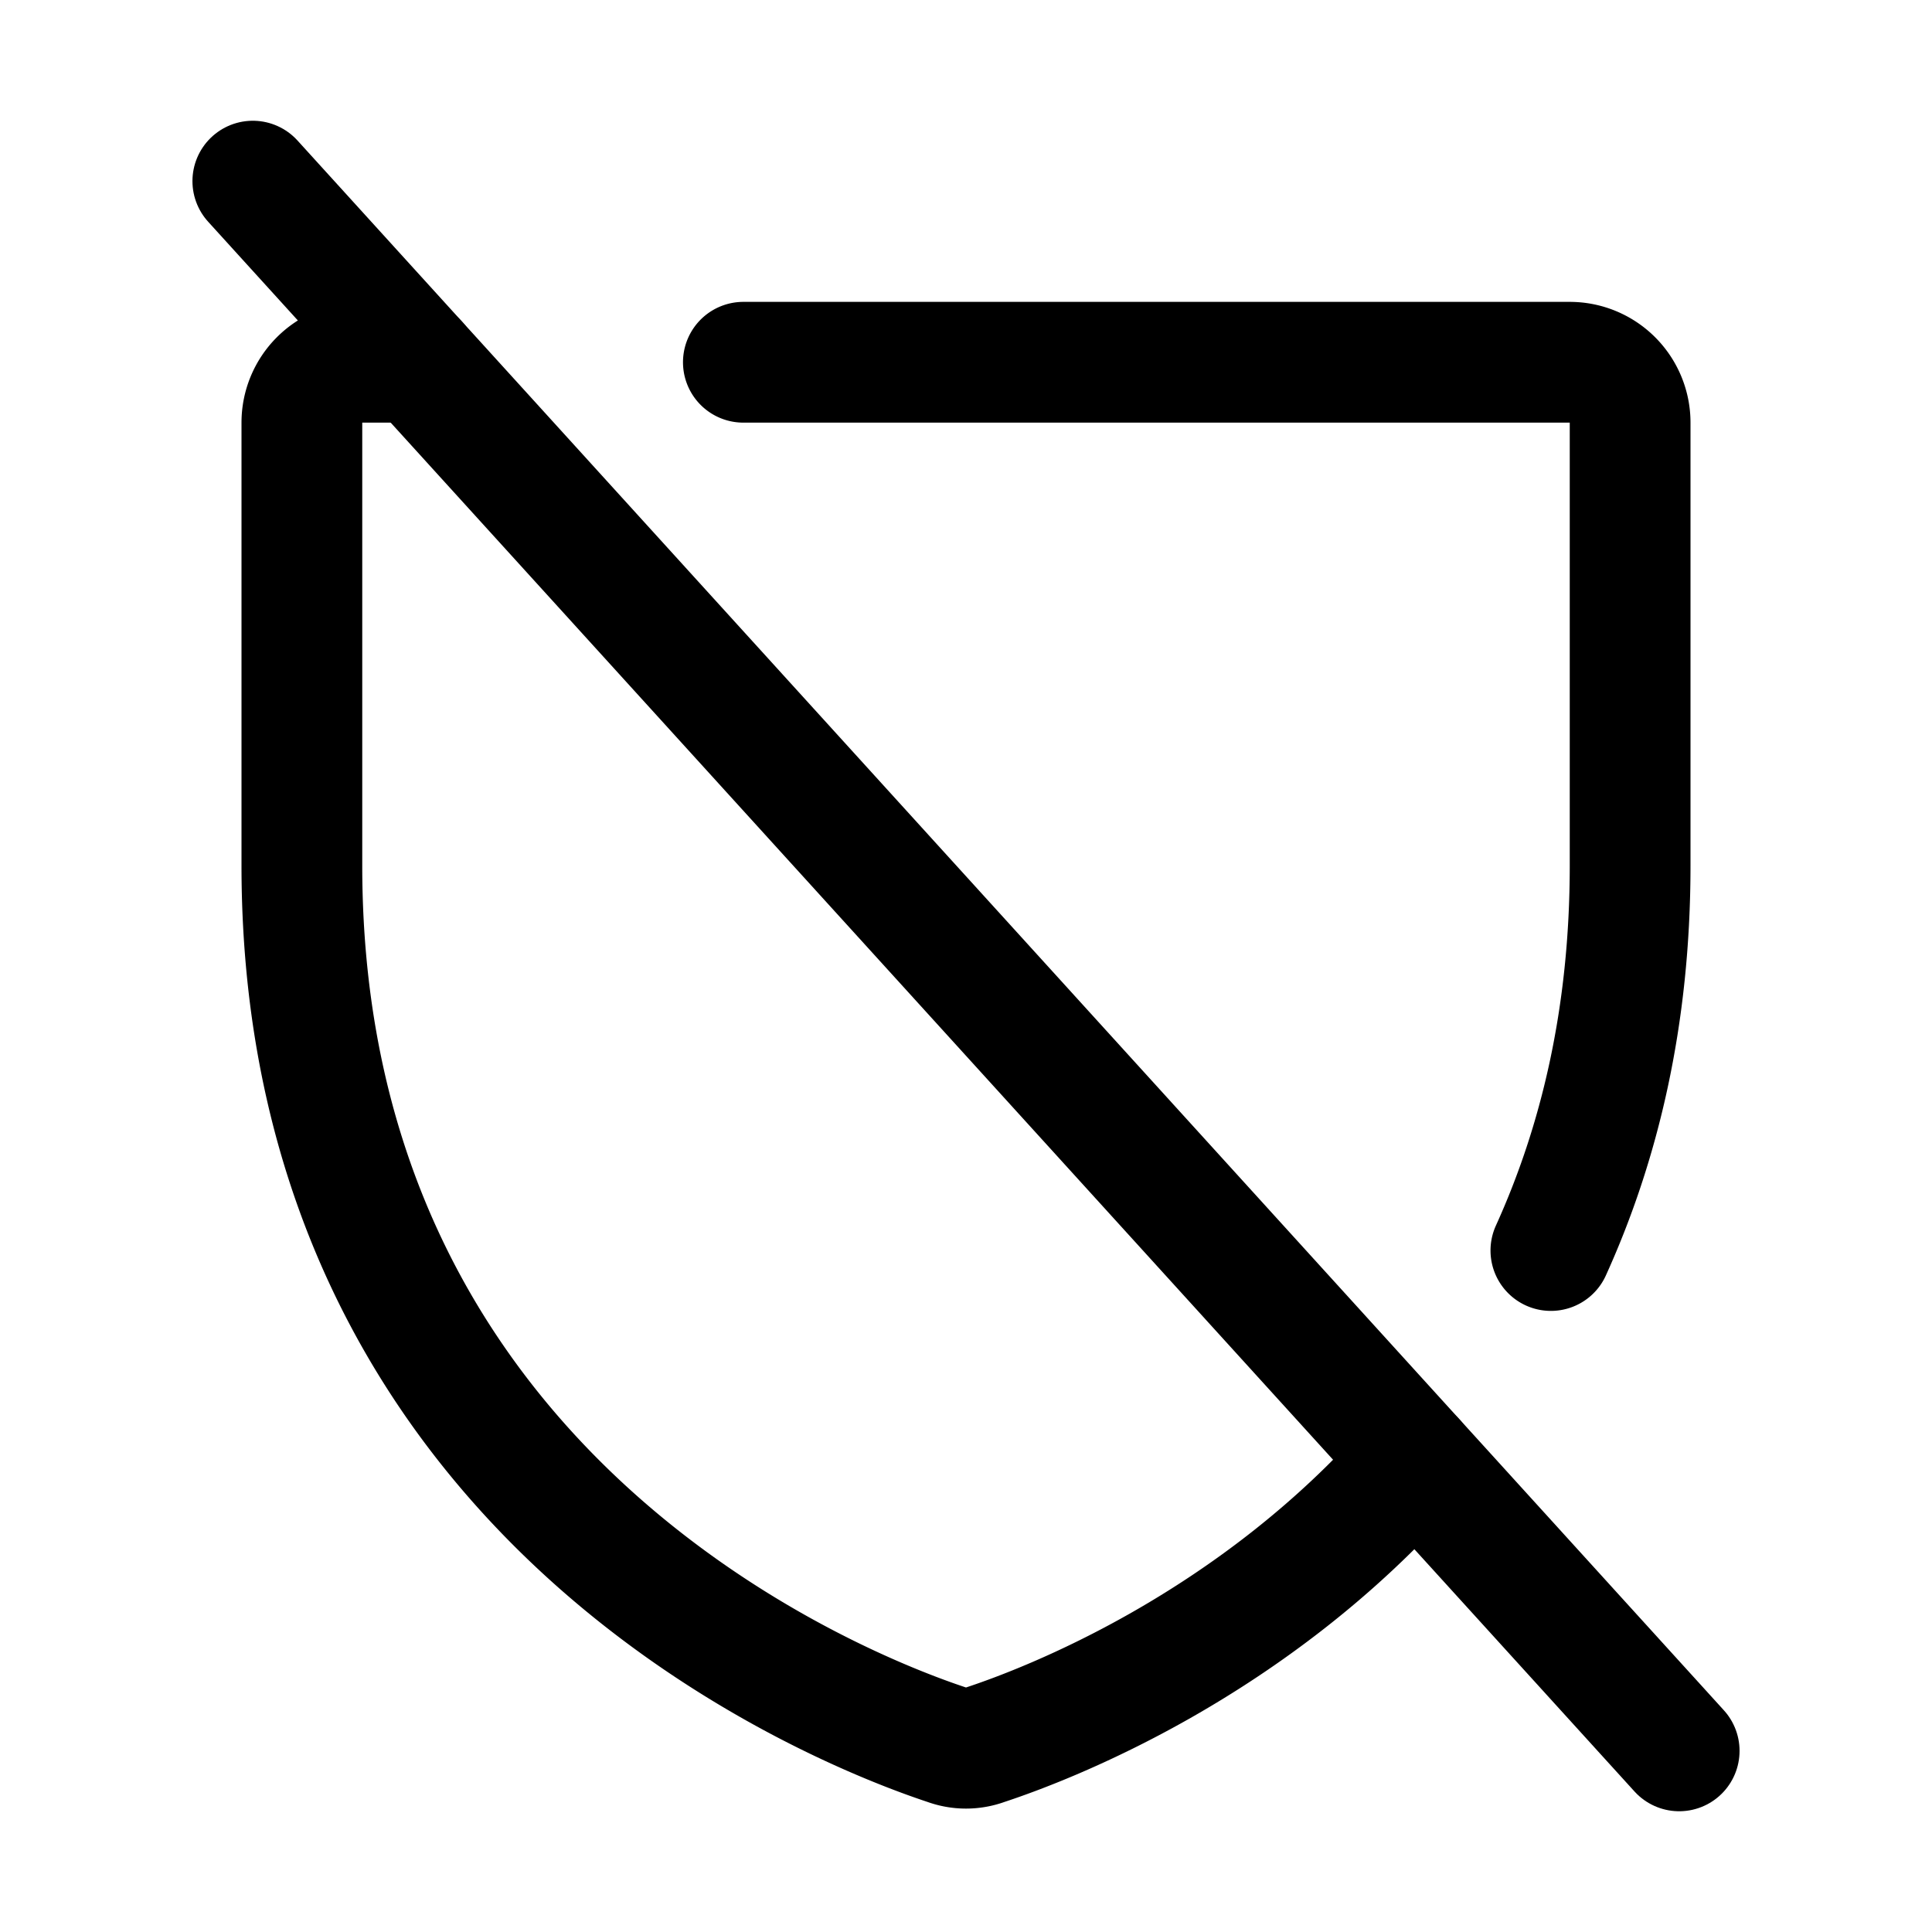 <svg xmlns="http://www.w3.org/2000/svg" viewBox="0 0 256 256"><rect width="256" height="256" fill="none"/><line x1="33.5" y1="24" x2="222.5" y2="232" fill="none" stroke="#000" stroke-linecap="round" stroke-linejoin="round" stroke-width="16"/><path d="M187.5,193.5c-21.5,24.6-48.8,35-57,37.7a7.2,7.2,0,0,1-5,0C111.3,226.5,40,198.7,40,114.7V56a8,8,0,0,1,8-8h7.3" fill="none" stroke="#000" stroke-linecap="round" stroke-linejoin="round" stroke-width="16"/><path d="M98.5,48H208a8,8,0,0,1,8,8v58.7c0,20.1-4.1,36.9-10.5,51" fill="none" stroke="#000" stroke-linecap="round" stroke-linejoin="round" stroke-width="16"/></svg>